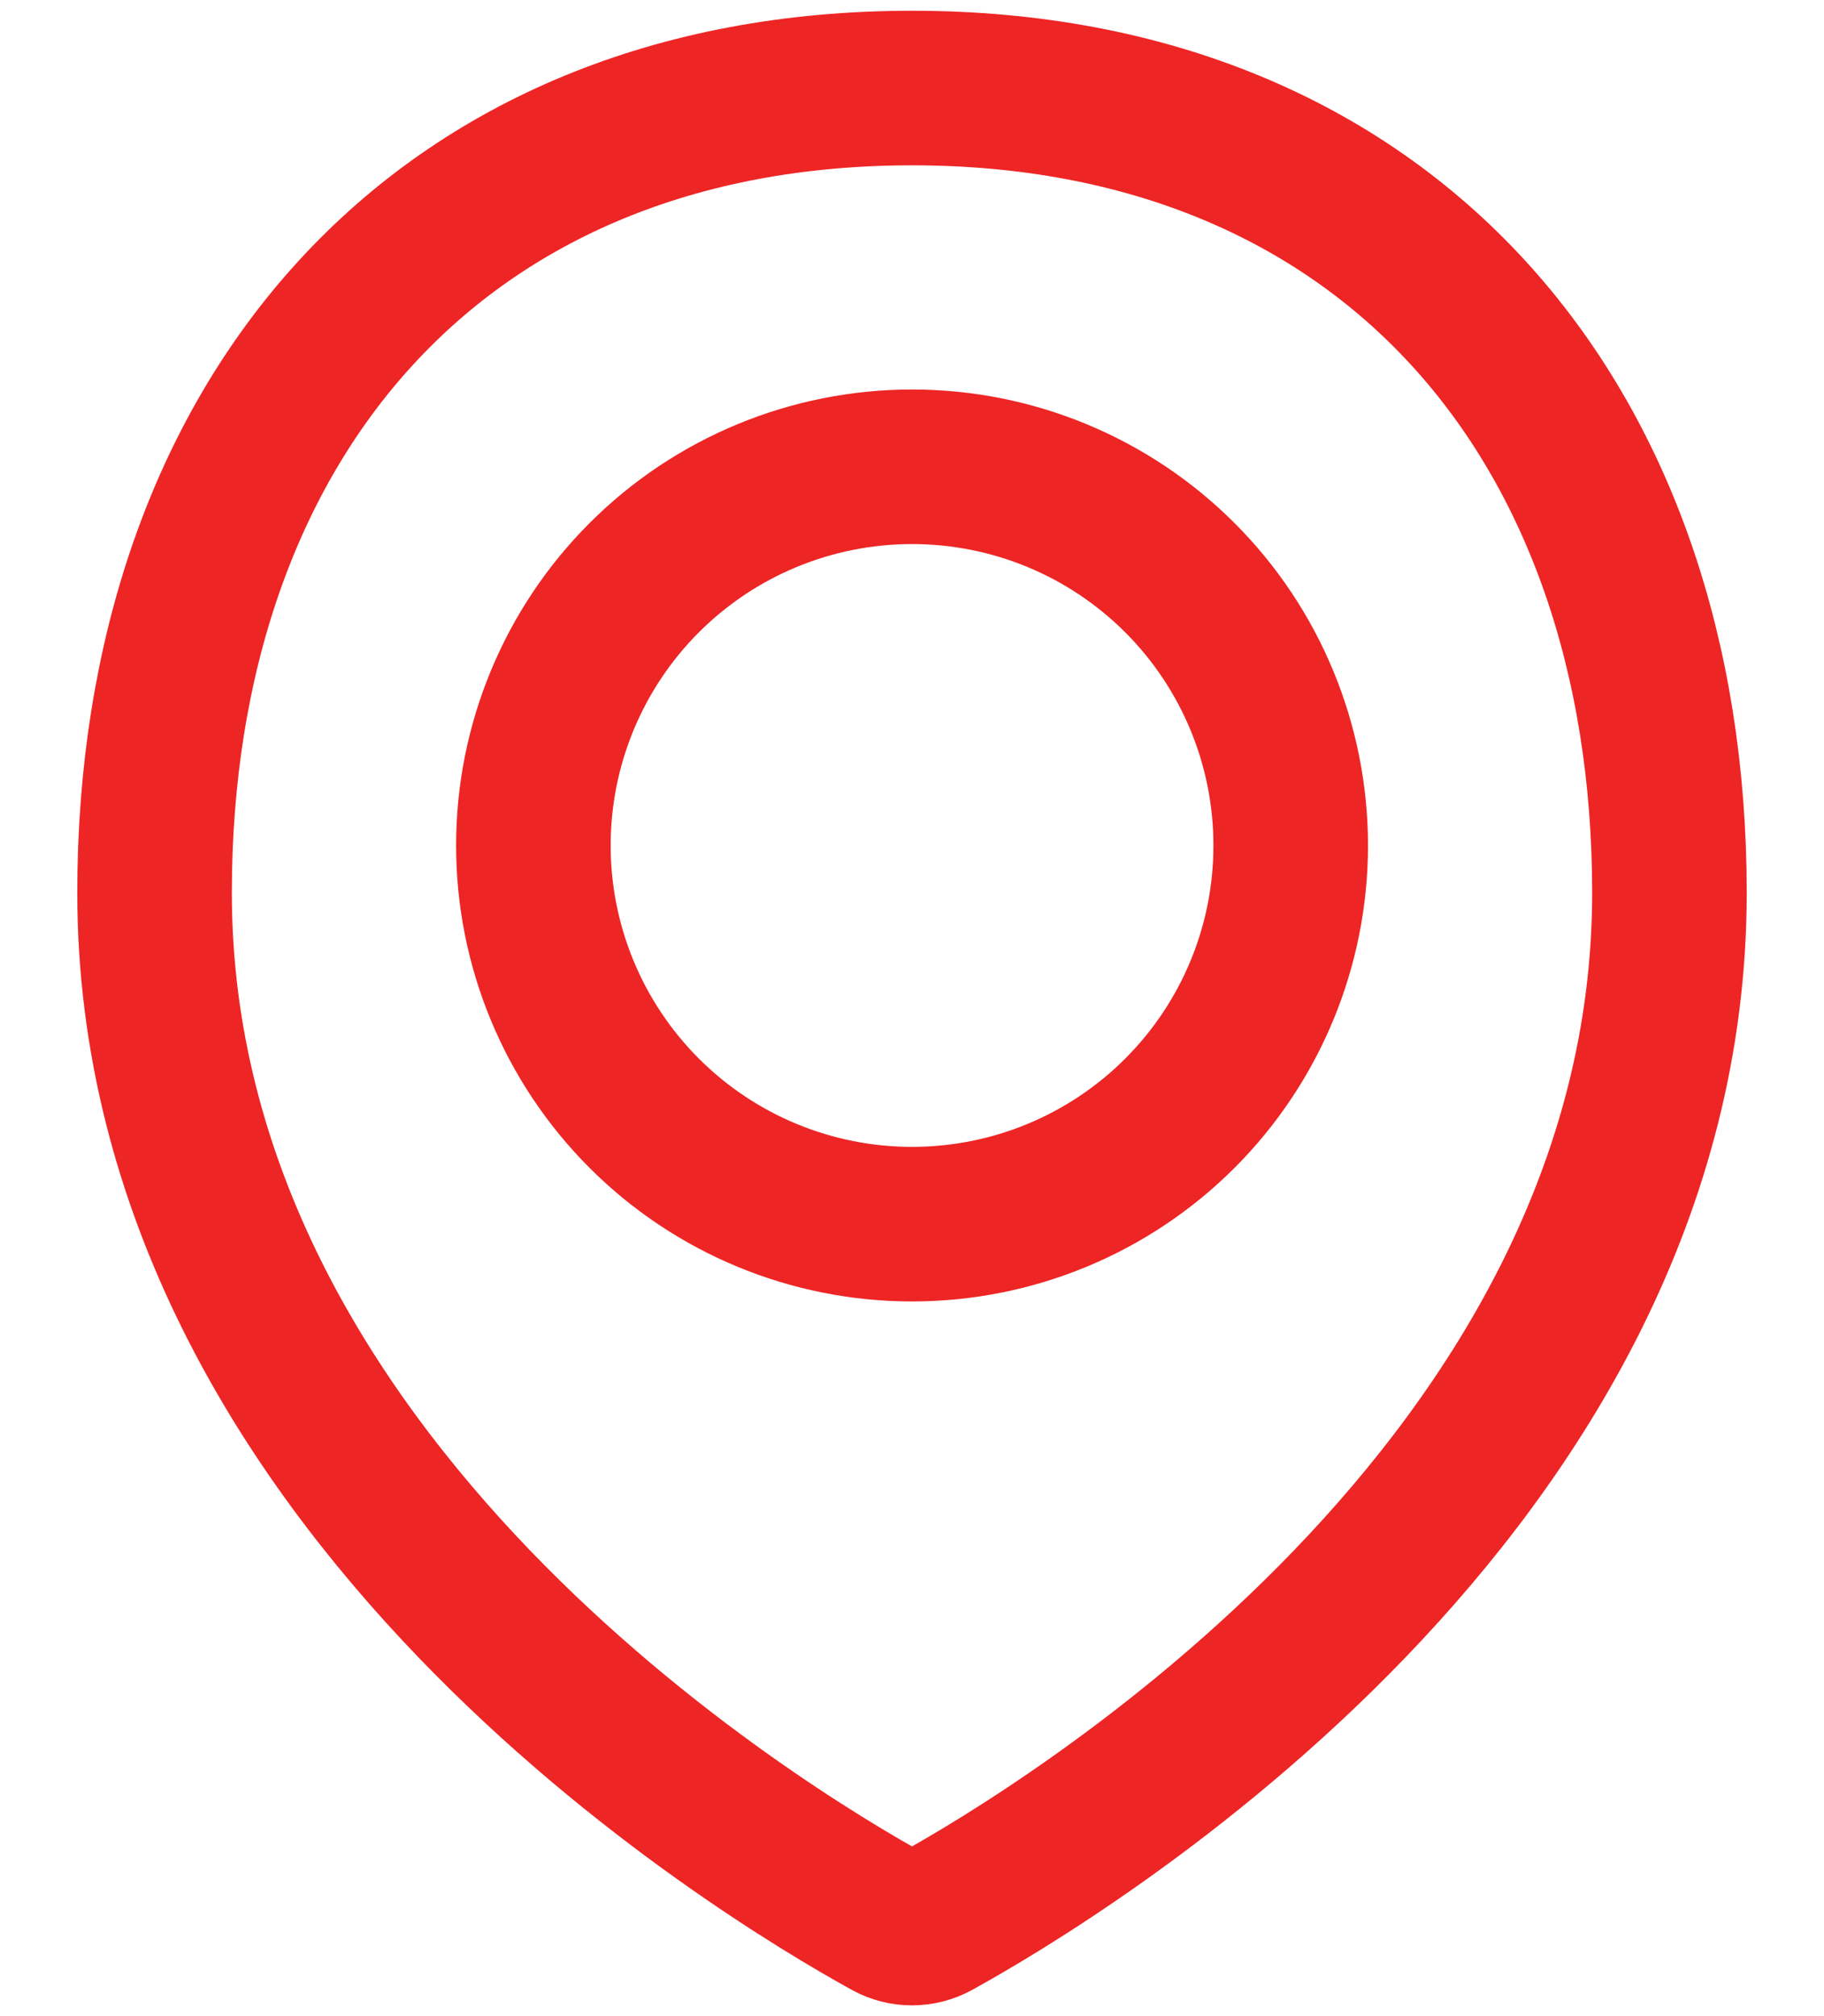 <svg width="19" height="21" viewBox="0 0 19 21" fill="none" xmlns="http://www.w3.org/2000/svg">
<path d="M17.39 9.3C17.39 15.485 11.055 19.296 9.738 20.022C9.665 20.062 9.583 20.083 9.5 20.083C9.416 20.083 9.334 20.062 9.262 20.022C7.944 19.296 1.61 15.485 1.61 9.3C1.61 4.368 4.569 0.917 9.5 0.917C14.431 0.917 17.39 4.368 17.39 9.3Z" stroke="#EE2525" stroke-width="1.61" stroke-linecap="round" stroke-linejoin="round"/>
<path d="M5.556 8.807C5.556 9.853 5.971 10.856 6.711 11.596C7.451 12.336 8.454 12.751 9.501 12.751C10.547 12.751 11.55 12.336 12.29 11.596C13.03 10.856 13.445 9.853 13.445 8.807C13.445 7.76 13.03 6.757 12.29 6.017C11.55 5.277 10.547 4.862 9.501 4.862C8.454 4.862 7.451 5.277 6.711 6.017C5.971 6.757 5.556 7.76 5.556 8.807V8.807Z" stroke="#EE2525" stroke-width="1.61" stroke-linecap="round" stroke-linejoin="round"/>
</svg>
